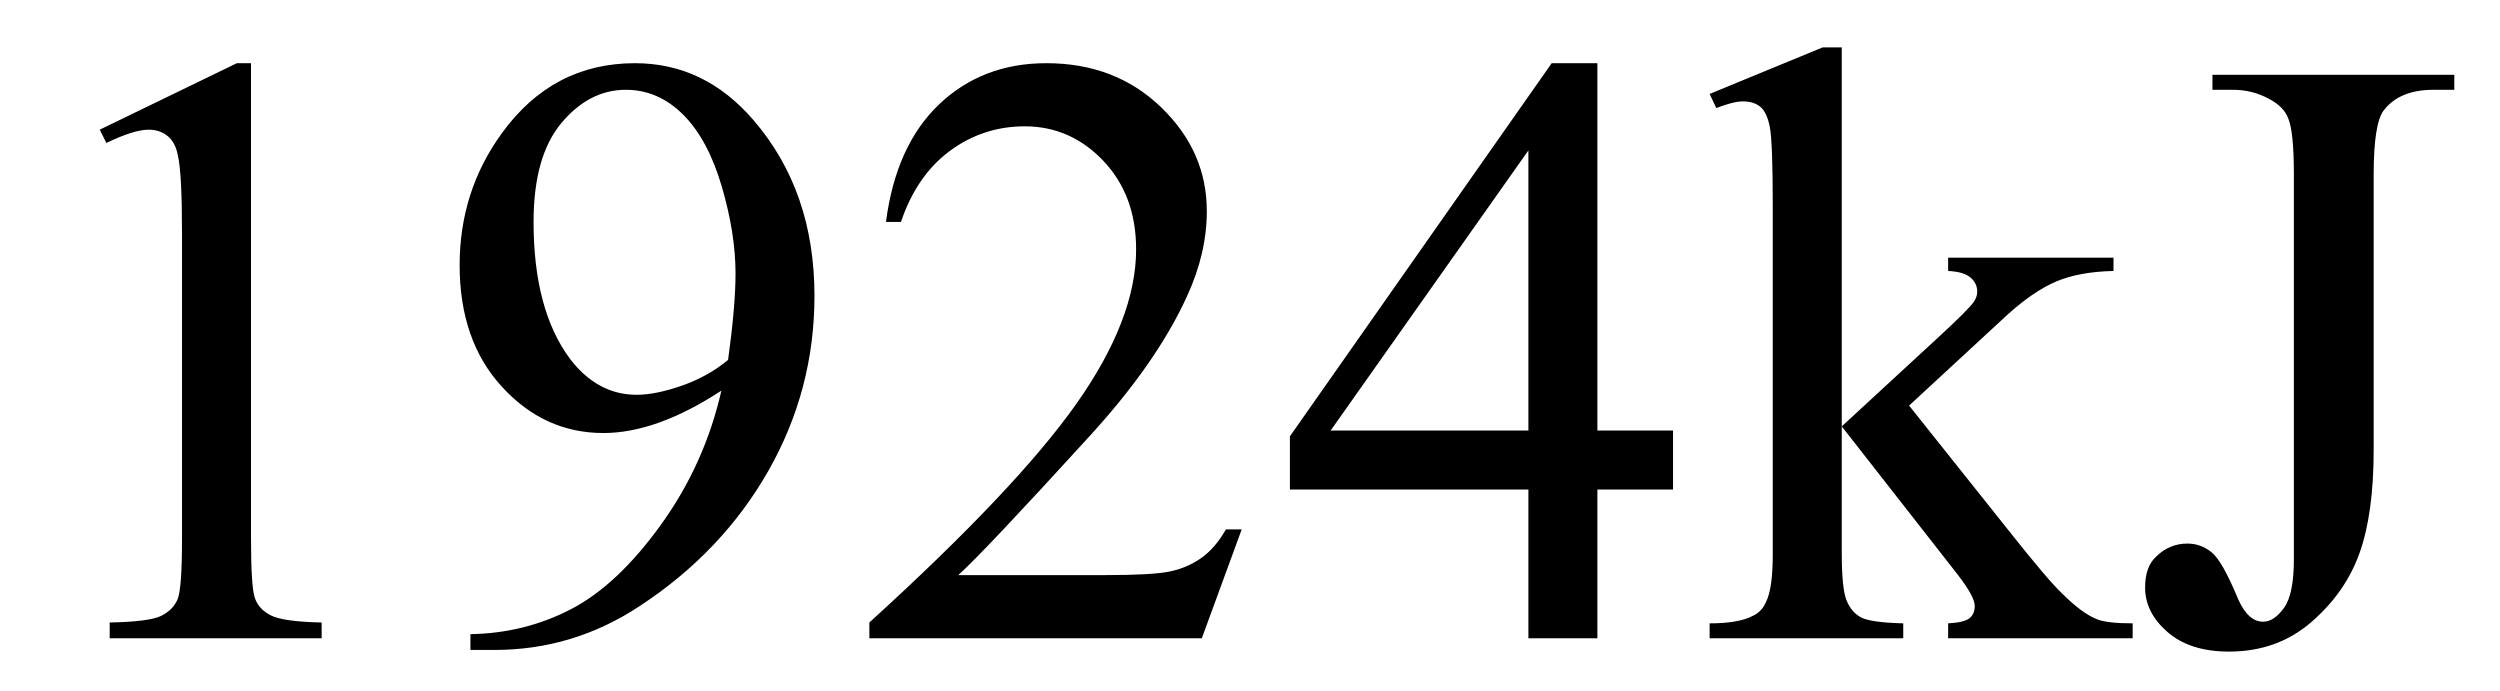 <svg xmlns="http://www.w3.org/2000/svg" xmlns:xlink="http://www.w3.org/1999/xlink" stroke-dasharray="none" shape-rendering="auto" font-family="'Dialog'" width="47" text-rendering="auto" fill-opacity="1" contentScriptType="text/ecmascript" color-interpolation="auto" color-rendering="auto" preserveAspectRatio="xMidYMid meet" font-size="12" fill="black" stroke="black" image-rendering="auto" stroke-miterlimit="10" zoomAndPan="magnify" version="1.0" stroke-linecap="square" stroke-linejoin="miter" contentStyleType="text/css" font-style="normal" height="13" stroke-width="1" stroke-dashoffset="0" font-weight="normal" stroke-opacity="1"><defs id="genericDefs"/><g><g text-rendering="optimizeLegibility" transform="translate(0,12)" color-rendering="optimizeQuality" color-interpolation="linearRGB" image-rendering="optimizeQuality"><path d="M1.875 -9.562 L4.453 -10.812 L4.719 -10.812 L4.719 -1.875 Q4.719 -0.984 4.789 -0.766 Q4.859 -0.547 5.094 -0.43 Q5.328 -0.312 6.047 -0.297 L6.047 0 L2.062 0 L2.062 -0.297 Q2.812 -0.312 3.031 -0.422 Q3.25 -0.531 3.336 -0.727 Q3.422 -0.922 3.422 -1.875 L3.422 -7.594 Q3.422 -8.75 3.344 -9.078 Q3.297 -9.328 3.148 -9.445 Q3 -9.562 2.797 -9.562 Q2.516 -9.562 2 -9.312 L1.875 -9.562 ZM8.844 0.219 L8.844 -0.078 Q9.859 -0.094 10.734 -0.547 Q11.609 -1 12.43 -2.141 Q13.25 -3.281 13.562 -4.656 Q12.344 -3.859 11.344 -3.859 Q10.234 -3.859 9.438 -4.727 Q8.641 -5.594 8.641 -7.016 Q8.641 -8.406 9.438 -9.5 Q10.391 -10.812 11.938 -10.812 Q13.25 -10.812 14.172 -9.734 Q15.312 -8.406 15.312 -6.438 Q15.312 -4.672 14.445 -3.148 Q13.578 -1.625 12.031 -0.609 Q10.781 0.219 9.297 0.219 L8.844 0.219 ZM13.688 -5.234 Q13.828 -6.25 13.828 -6.859 Q13.828 -7.609 13.57 -8.492 Q13.312 -9.375 12.844 -9.844 Q12.375 -10.312 11.766 -10.312 Q11.078 -10.312 10.555 -9.688 Q10.031 -9.062 10.031 -7.828 Q10.031 -6.172 10.719 -5.25 Q11.234 -4.578 11.969 -4.578 Q12.328 -4.578 12.82 -4.75 Q13.312 -4.922 13.688 -5.234 ZM23.344 -2.047 L22.594 0 L16.344 0 L16.344 -0.297 Q19.109 -2.812 20.234 -4.406 Q21.359 -6 21.359 -7.312 Q21.359 -8.328 20.742 -8.977 Q20.125 -9.625 19.266 -9.625 Q18.484 -9.625 17.859 -9.164 Q17.234 -8.703 16.938 -7.828 L16.656 -7.828 Q16.844 -9.266 17.656 -10.039 Q18.469 -10.812 19.672 -10.812 Q20.969 -10.812 21.828 -9.984 Q22.688 -9.156 22.688 -8.031 Q22.688 -7.234 22.312 -6.422 Q21.734 -5.156 20.438 -3.75 Q18.5 -1.625 18.016 -1.188 L20.781 -1.188 Q21.625 -1.188 21.961 -1.25 Q22.297 -1.312 22.57 -1.5 Q22.844 -1.688 23.047 -2.047 L23.344 -2.047 ZM31.453 -3.906 L31.453 -2.797 L30.031 -2.797 L30.031 0 L28.734 0 L28.734 -2.797 L24.25 -2.797 L24.25 -3.797 L29.172 -10.812 L30.031 -10.812 L30.031 -3.906 L31.453 -3.906 ZM28.734 -3.906 L28.734 -9.172 L25.016 -3.906 L28.734 -3.906 ZM34.625 -11.109 L34.625 -3.984 L36.438 -5.656 Q37.016 -6.188 37.109 -6.328 Q37.172 -6.422 37.172 -6.516 Q37.172 -6.672 37.047 -6.781 Q36.922 -6.891 36.625 -6.906 L36.625 -7.156 L39.734 -7.156 L39.734 -6.906 Q39.094 -6.891 38.664 -6.711 Q38.234 -6.531 37.734 -6.078 L35.891 -4.375 L37.734 -2.062 Q38.5 -1.094 38.766 -0.844 Q39.141 -0.469 39.422 -0.359 Q39.609 -0.281 40.094 -0.281 L40.094 0 L36.625 0 L36.625 -0.281 Q36.922 -0.297 37.023 -0.375 Q37.125 -0.453 37.125 -0.609 Q37.125 -0.781 36.812 -1.188 L34.625 -3.984 L34.625 -1.609 Q34.625 -0.922 34.719 -0.703 Q34.812 -0.484 34.992 -0.391 Q35.172 -0.297 35.781 -0.281 L35.781 0 L32.141 0 L32.141 -0.281 Q32.688 -0.281 32.953 -0.422 Q33.125 -0.5 33.203 -0.688 Q33.328 -0.938 33.328 -1.578 L33.328 -8.094 Q33.328 -9.328 33.273 -9.609 Q33.219 -9.891 33.094 -9.992 Q32.969 -10.094 32.766 -10.094 Q32.594 -10.094 32.266 -9.969 L32.141 -10.234 L34.266 -11.109 L34.625 -11.109 ZM41.594 -10.312 L41.594 -10.594 L46.141 -10.594 L46.141 -10.312 L45.75 -10.312 Q45.109 -10.312 44.812 -9.922 Q44.625 -9.672 44.625 -8.719 L44.625 -3.547 Q44.625 -2.344 44.359 -1.602 Q44.094 -0.859 43.453 -0.305 Q42.812 0.25 41.906 0.25 Q41.172 0.25 40.75 -0.117 Q40.328 -0.484 40.328 -0.953 Q40.328 -1.344 40.531 -1.531 Q40.781 -1.781 41.125 -1.781 Q41.375 -1.781 41.578 -1.617 Q41.781 -1.453 42.078 -0.734 Q42.266 -0.312 42.547 -0.312 Q42.75 -0.312 42.938 -0.57 Q43.125 -0.828 43.125 -1.484 L43.125 -8.719 Q43.125 -9.531 43.016 -9.781 Q42.938 -9.984 42.688 -10.125 Q42.359 -10.312 41.984 -10.312 L41.594 -10.312 Z" stroke="none"/></g></g></svg>
